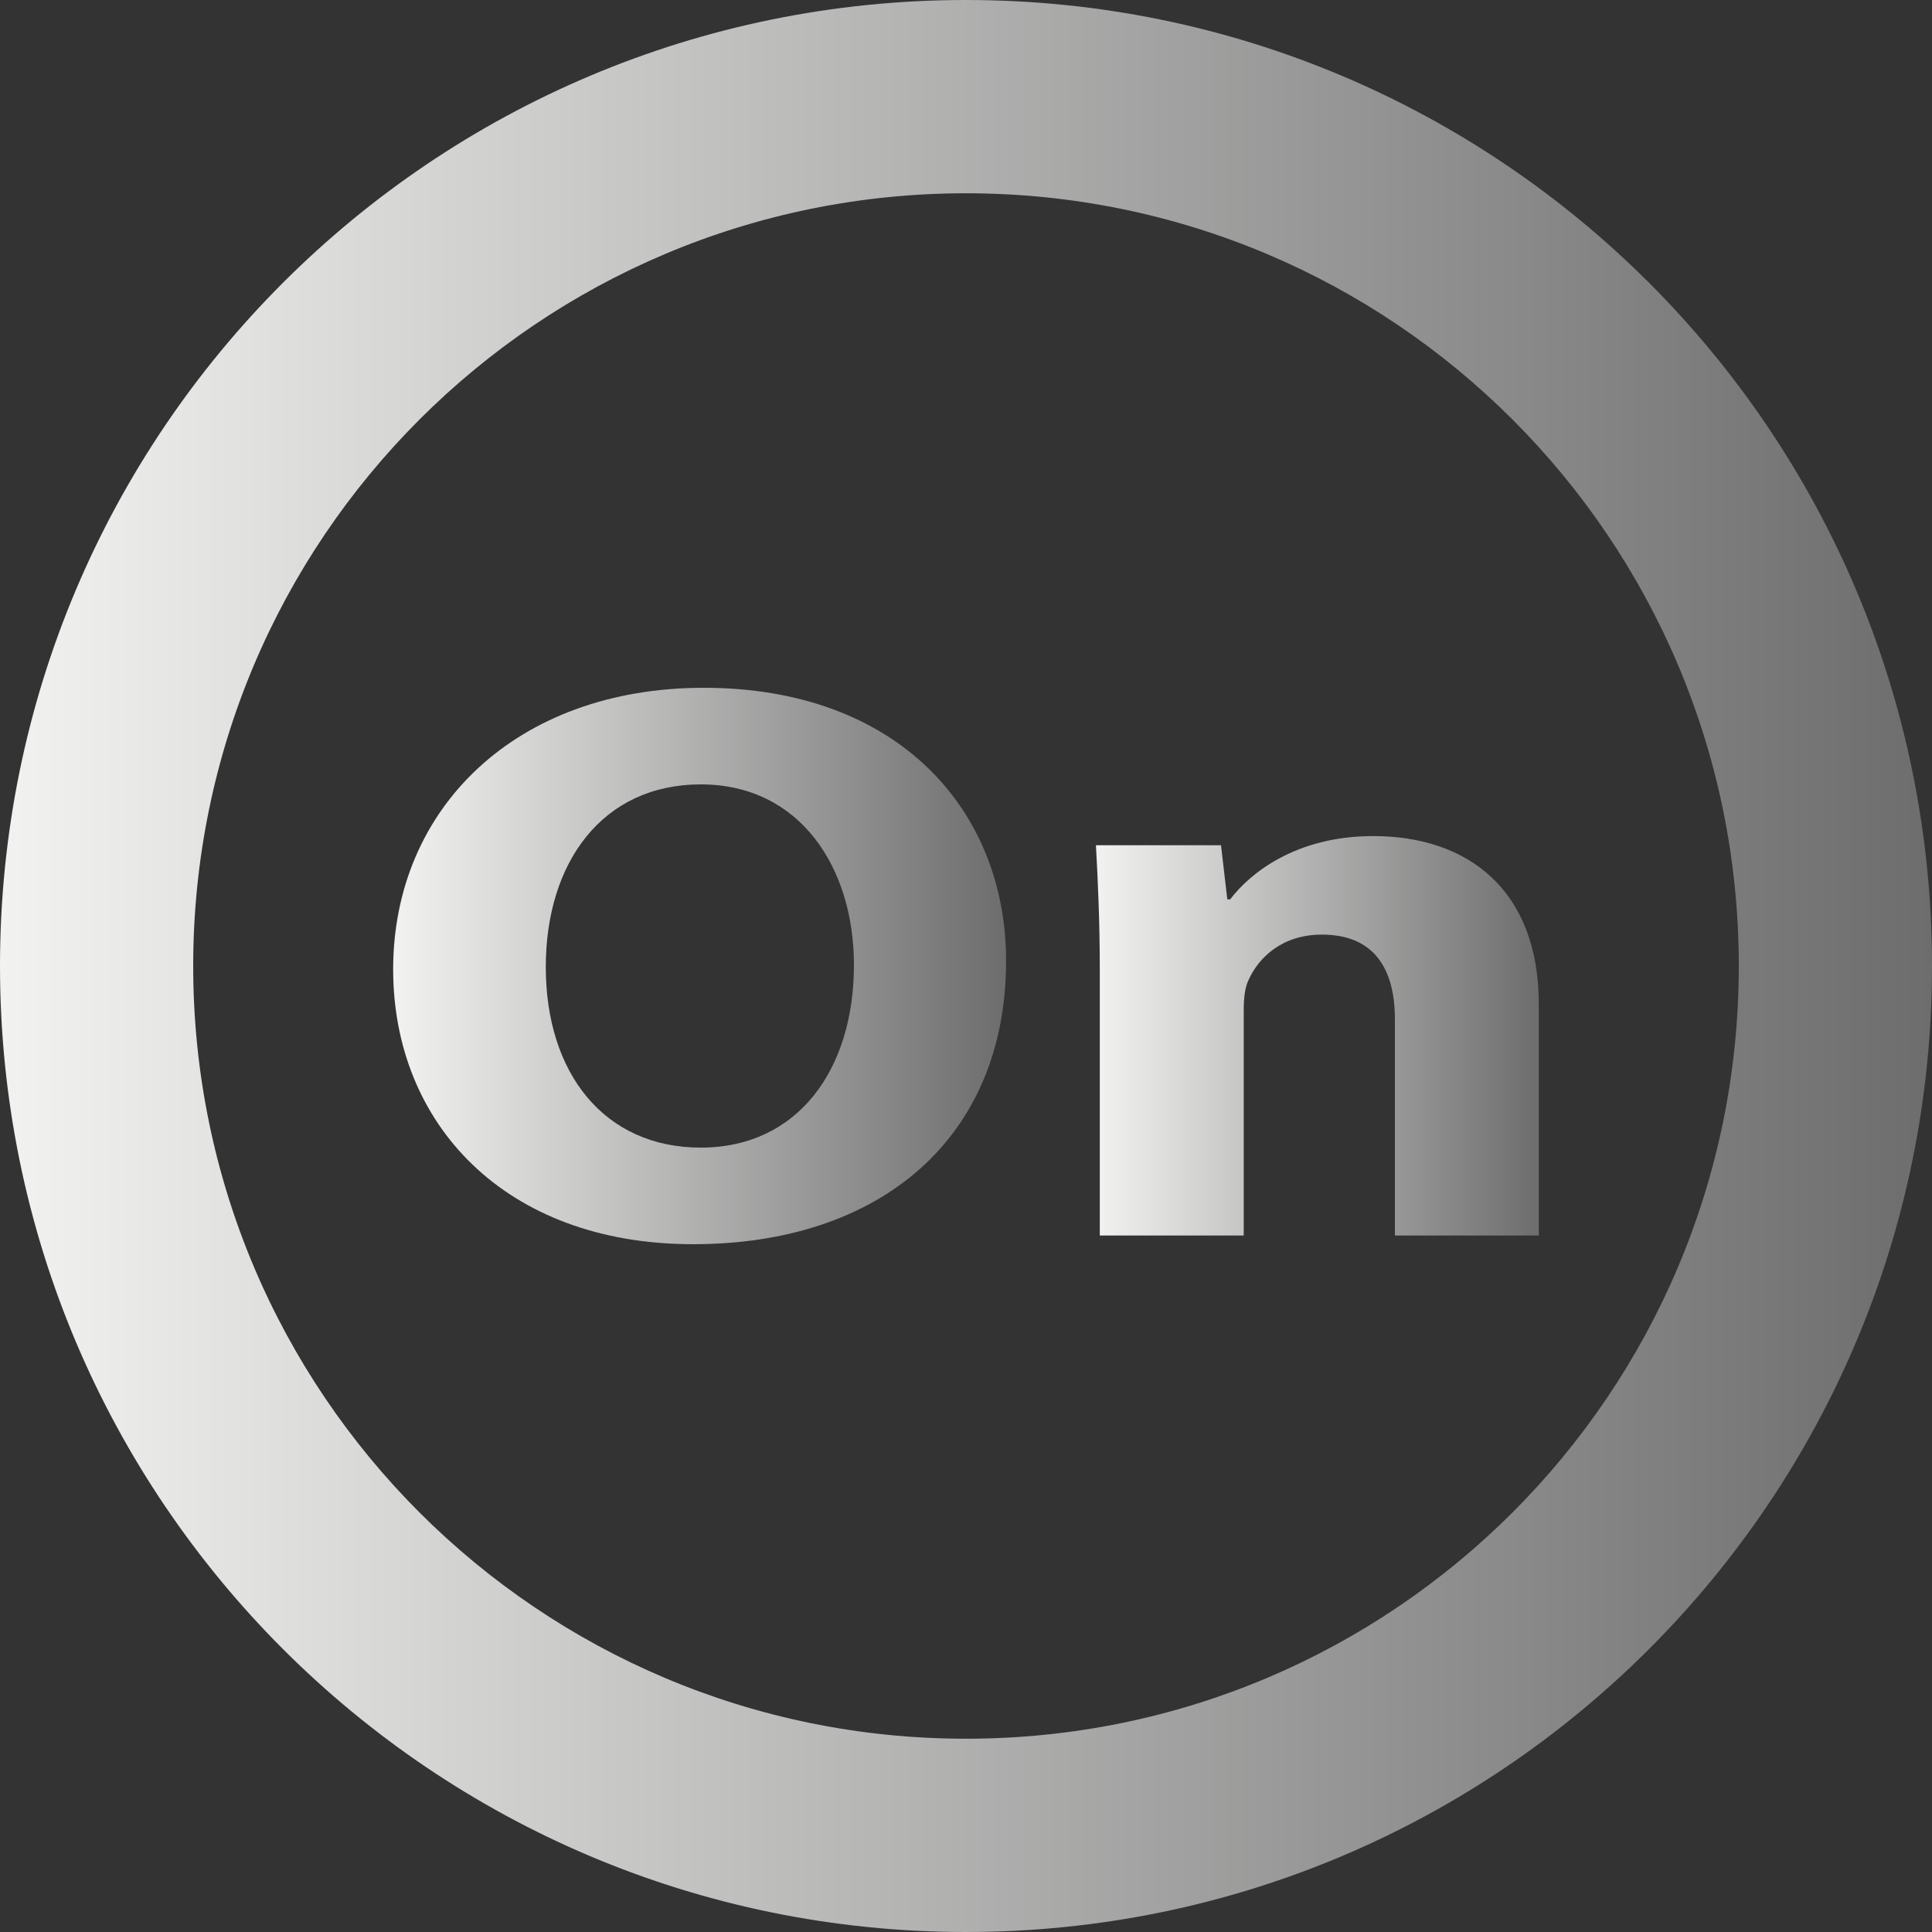 <?xml version="1.0" encoding="UTF-8"?>
<!DOCTYPE svg PUBLIC "-//W3C//DTD SVG 1.1//EN" "http://www.w3.org/Graphics/SVG/1.1/DTD/svg11.dtd">
<svg version="1.1" xmlns="http://www.w3.org/2000/svg" xmlns:xlink="http://www.w3.org/1999/xlink" x="0" y="0" width="24" height="24" viewBox="0, 0, 24, 24">
  <rect x="0" y="0" width="24" height="24" fill="#333333" stroke="none"/>
  <defs>
    <linearGradient id="Gradient_1" gradientUnits="userSpaceOnUse" x1="4.884" y1="12" x2="12.498" y2="12">
      <stop offset="0" stop-color="#F2F2F1"/>
      <stop offset="1" stop-color="#6C6D6C"/>
    </linearGradient>
    <linearGradient id="Gradient_2" gradientUnits="userSpaceOnUse" x1="13.614" y1="12.867" x2="19.116" y2="12.867">
      <stop offset="0" stop-color="#F2F2F1"/>
      <stop offset="1" stop-color="#6C6D6C"/>
    </linearGradient>
    <linearGradient id="Gradient_3" gradientUnits="userSpaceOnUse" x1="0" y1="12" x2="23.999" y2="12">
      <stop offset="0" stop-color="#F2F2F1"/>
      <stop offset="1" stop-color="#6C6D6C"/>
    </linearGradient>
  </defs>
  <g id="Layer_1">
    <g>
      <path d="M8.742,8.544 C11.172,8.544 12.498,10.08 12.498,11.934 C12.498,14.136 10.938,15.456 8.61,15.456 C6.27,15.456 4.884,13.956 4.884,12.042 C4.884,10.038 6.414,8.544 8.742,8.544 z M8.706,9.744 C7.482,9.744 6.78,10.716 6.78,12.012 C6.78,13.332 7.506,14.256 8.706,14.256 C9.912,14.256 10.608,13.284 10.608,11.988 C10.608,10.776 9.936,9.744 8.706,9.744 z" fill="url(#Gradient_1)"/>
      <path d="M17.058,10.386 C18.234,10.386 19.116,11.052 19.116,12.48 L19.116,15.348 L17.328,15.348 L17.328,12.66 C17.328,12.036 17.07,11.61 16.422,11.61 C15.93,11.61 15.636,11.892 15.51,12.174 C15.462,12.27 15.45,12.414 15.45,12.552 L15.45,15.348 L13.662,15.348 L13.662,12.042 C13.662,11.442 13.638,10.932 13.614,10.5 L15.168,10.5 L15.246,11.172 L15.282,11.172 C15.522,10.854 16.092,10.386 17.058,10.386 z" fill="url(#Gradient_2)"/>
      <path d="M12,-0 C18.63,-0 24,5.37 24,12 C24,18.624 18.63,24 12,24 C5.37,24 -0,18.624 -0,12 C-0,5.37 5.37,-0 12,-0 z M12,2.401 C6.696,2.401 2.4,6.696 2.4,12 C2.4,17.304 6.696,21.599 12,21.599 C17.304,21.599 21.6,17.304 21.6,12 C21.6,6.696 17.304,2.401 12,2.401 z" fill="url(#Gradient_3)"/>
    </g>
  </g>
</svg>
